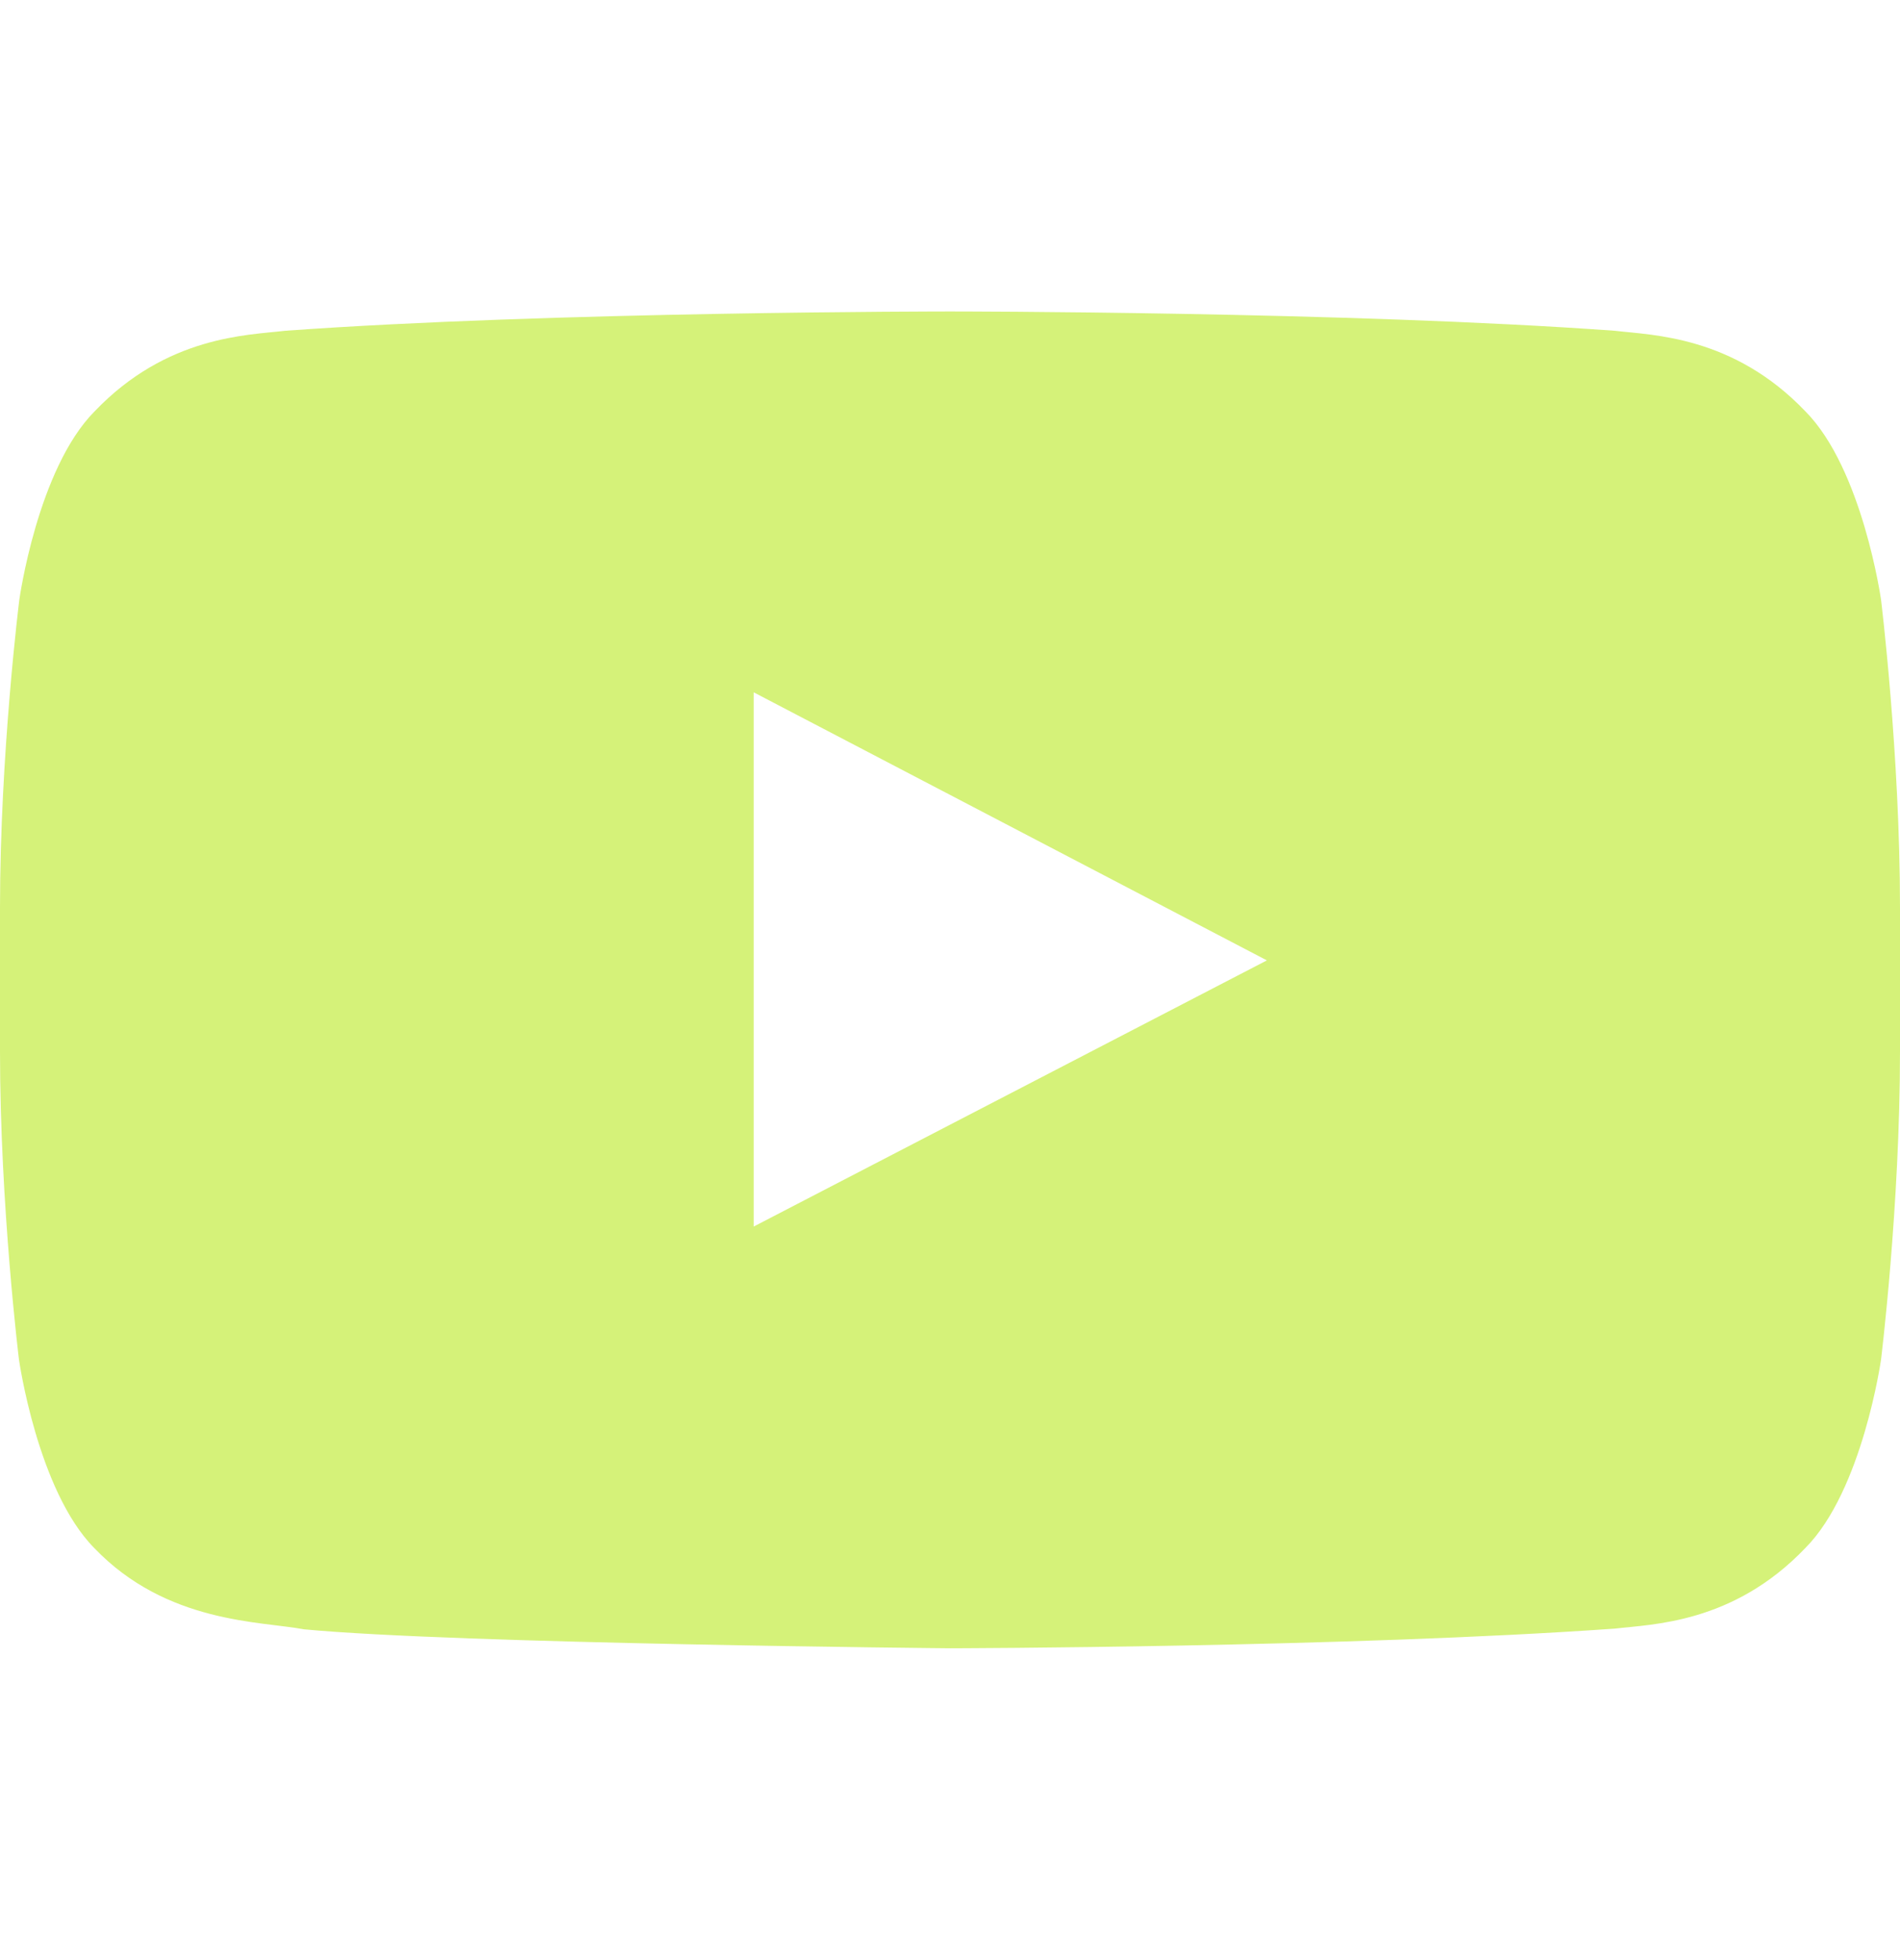 <?xml version="1.0" encoding="UTF-8"?>
<svg xmlns="http://www.w3.org/2000/svg" width="32" height="33" viewBox="0 0 32 33" fill="none">
  <path d="M31.681 10.1C31.681 10.1 31.369 7.894 30.406 6.925C29.188 5.65 27.825 5.644 27.2 5.569C22.725 5.244 16.006 5.244 16.006 5.244H15.994C15.994 5.244 9.275 5.244 4.8 5.569C4.175 5.644 2.812 5.65 1.594 6.925C0.631 7.894 0.325 10.1 0.325 10.1C0.325 10.1 0 12.694 0 15.281V17.706C0 20.294 0.319 22.887 0.319 22.887C0.319 22.887 0.631 25.094 1.587 26.062C2.806 27.337 4.406 27.294 5.119 27.431C7.681 27.675 16 27.75 16 27.75C16 27.75 22.725 27.737 27.2 27.419C27.825 27.344 29.188 27.337 30.406 26.062C31.369 25.094 31.681 22.887 31.681 22.887C31.681 22.887 32 20.3 32 17.706V15.281C32 12.694 31.681 10.1 31.681 10.1ZM12.694 20.65V11.656L21.337 16.169L12.694 20.65Z" fill="#D5F279"></path>
</svg>

